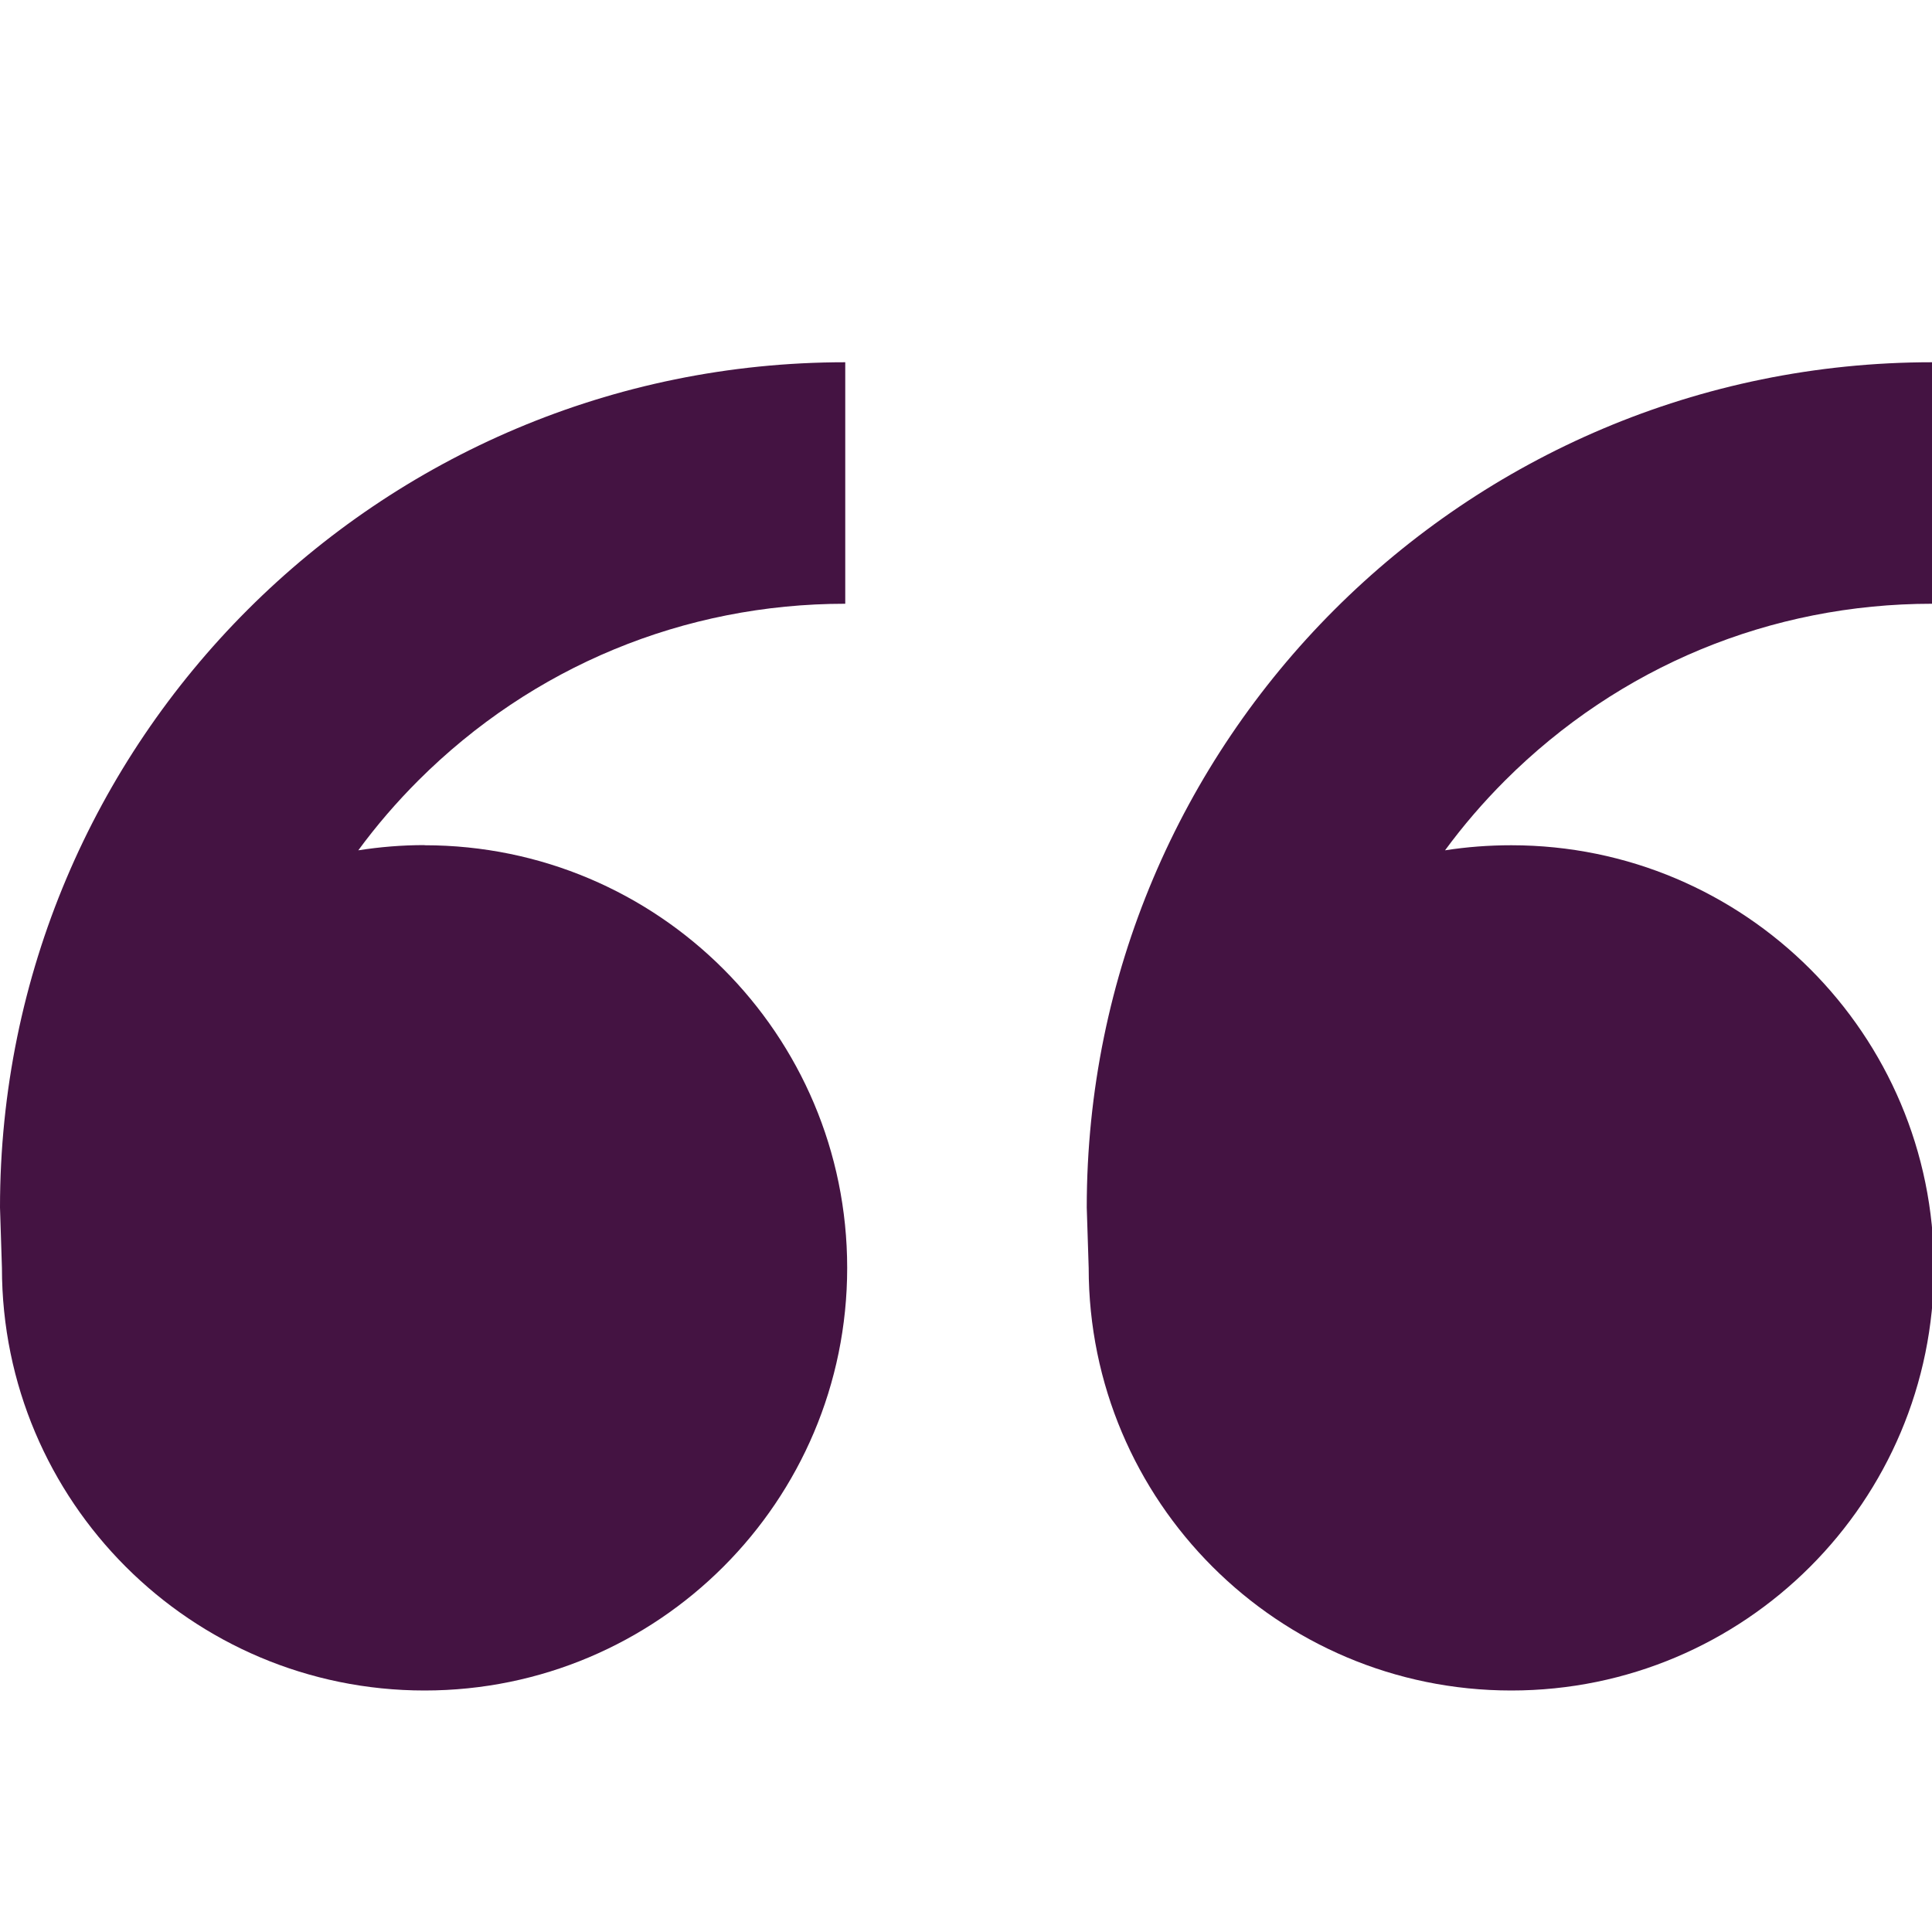 <svg width="40" height="40" viewBox="0 0 40 40" fill="none" xmlns="http://www.w3.org/2000/svg">
<g clip-path="url(#clip0_234_478)">
<path d="M8.79 17.5C13.623 17.5 17.54 21.418 17.54 26.25C17.54 31.082 13.623 35 8.79 35C3.958 35 0.04 31.082 0.04 26.25L0 25C0 15.335 7.835 7.5 17.5 7.5V12.5C14.16 12.5 11.023 13.8 8.66 16.16C8.205 16.615 7.79 17.098 7.418 17.605C7.865 17.535 8.322 17.497 8.787 17.497L8.79 17.5ZM31.29 17.5C36.123 17.5 40.04 21.418 40.04 26.25C40.04 31.082 36.123 35 31.29 35C26.457 35 22.54 31.082 22.54 26.25L22.5 25C22.5 15.335 30.335 7.5 40 7.5V12.5C36.66 12.5 33.523 13.8 31.16 16.16C30.705 16.615 30.29 17.098 29.918 17.605C30.365 17.535 30.823 17.5 31.29 17.5Z" fill="#441342"/>
</g>
<defs>
<clipPath id="clip0_234_478">
<rect width="40" height="40" fill="white"/>
</clipPath>
</defs>
</svg>
